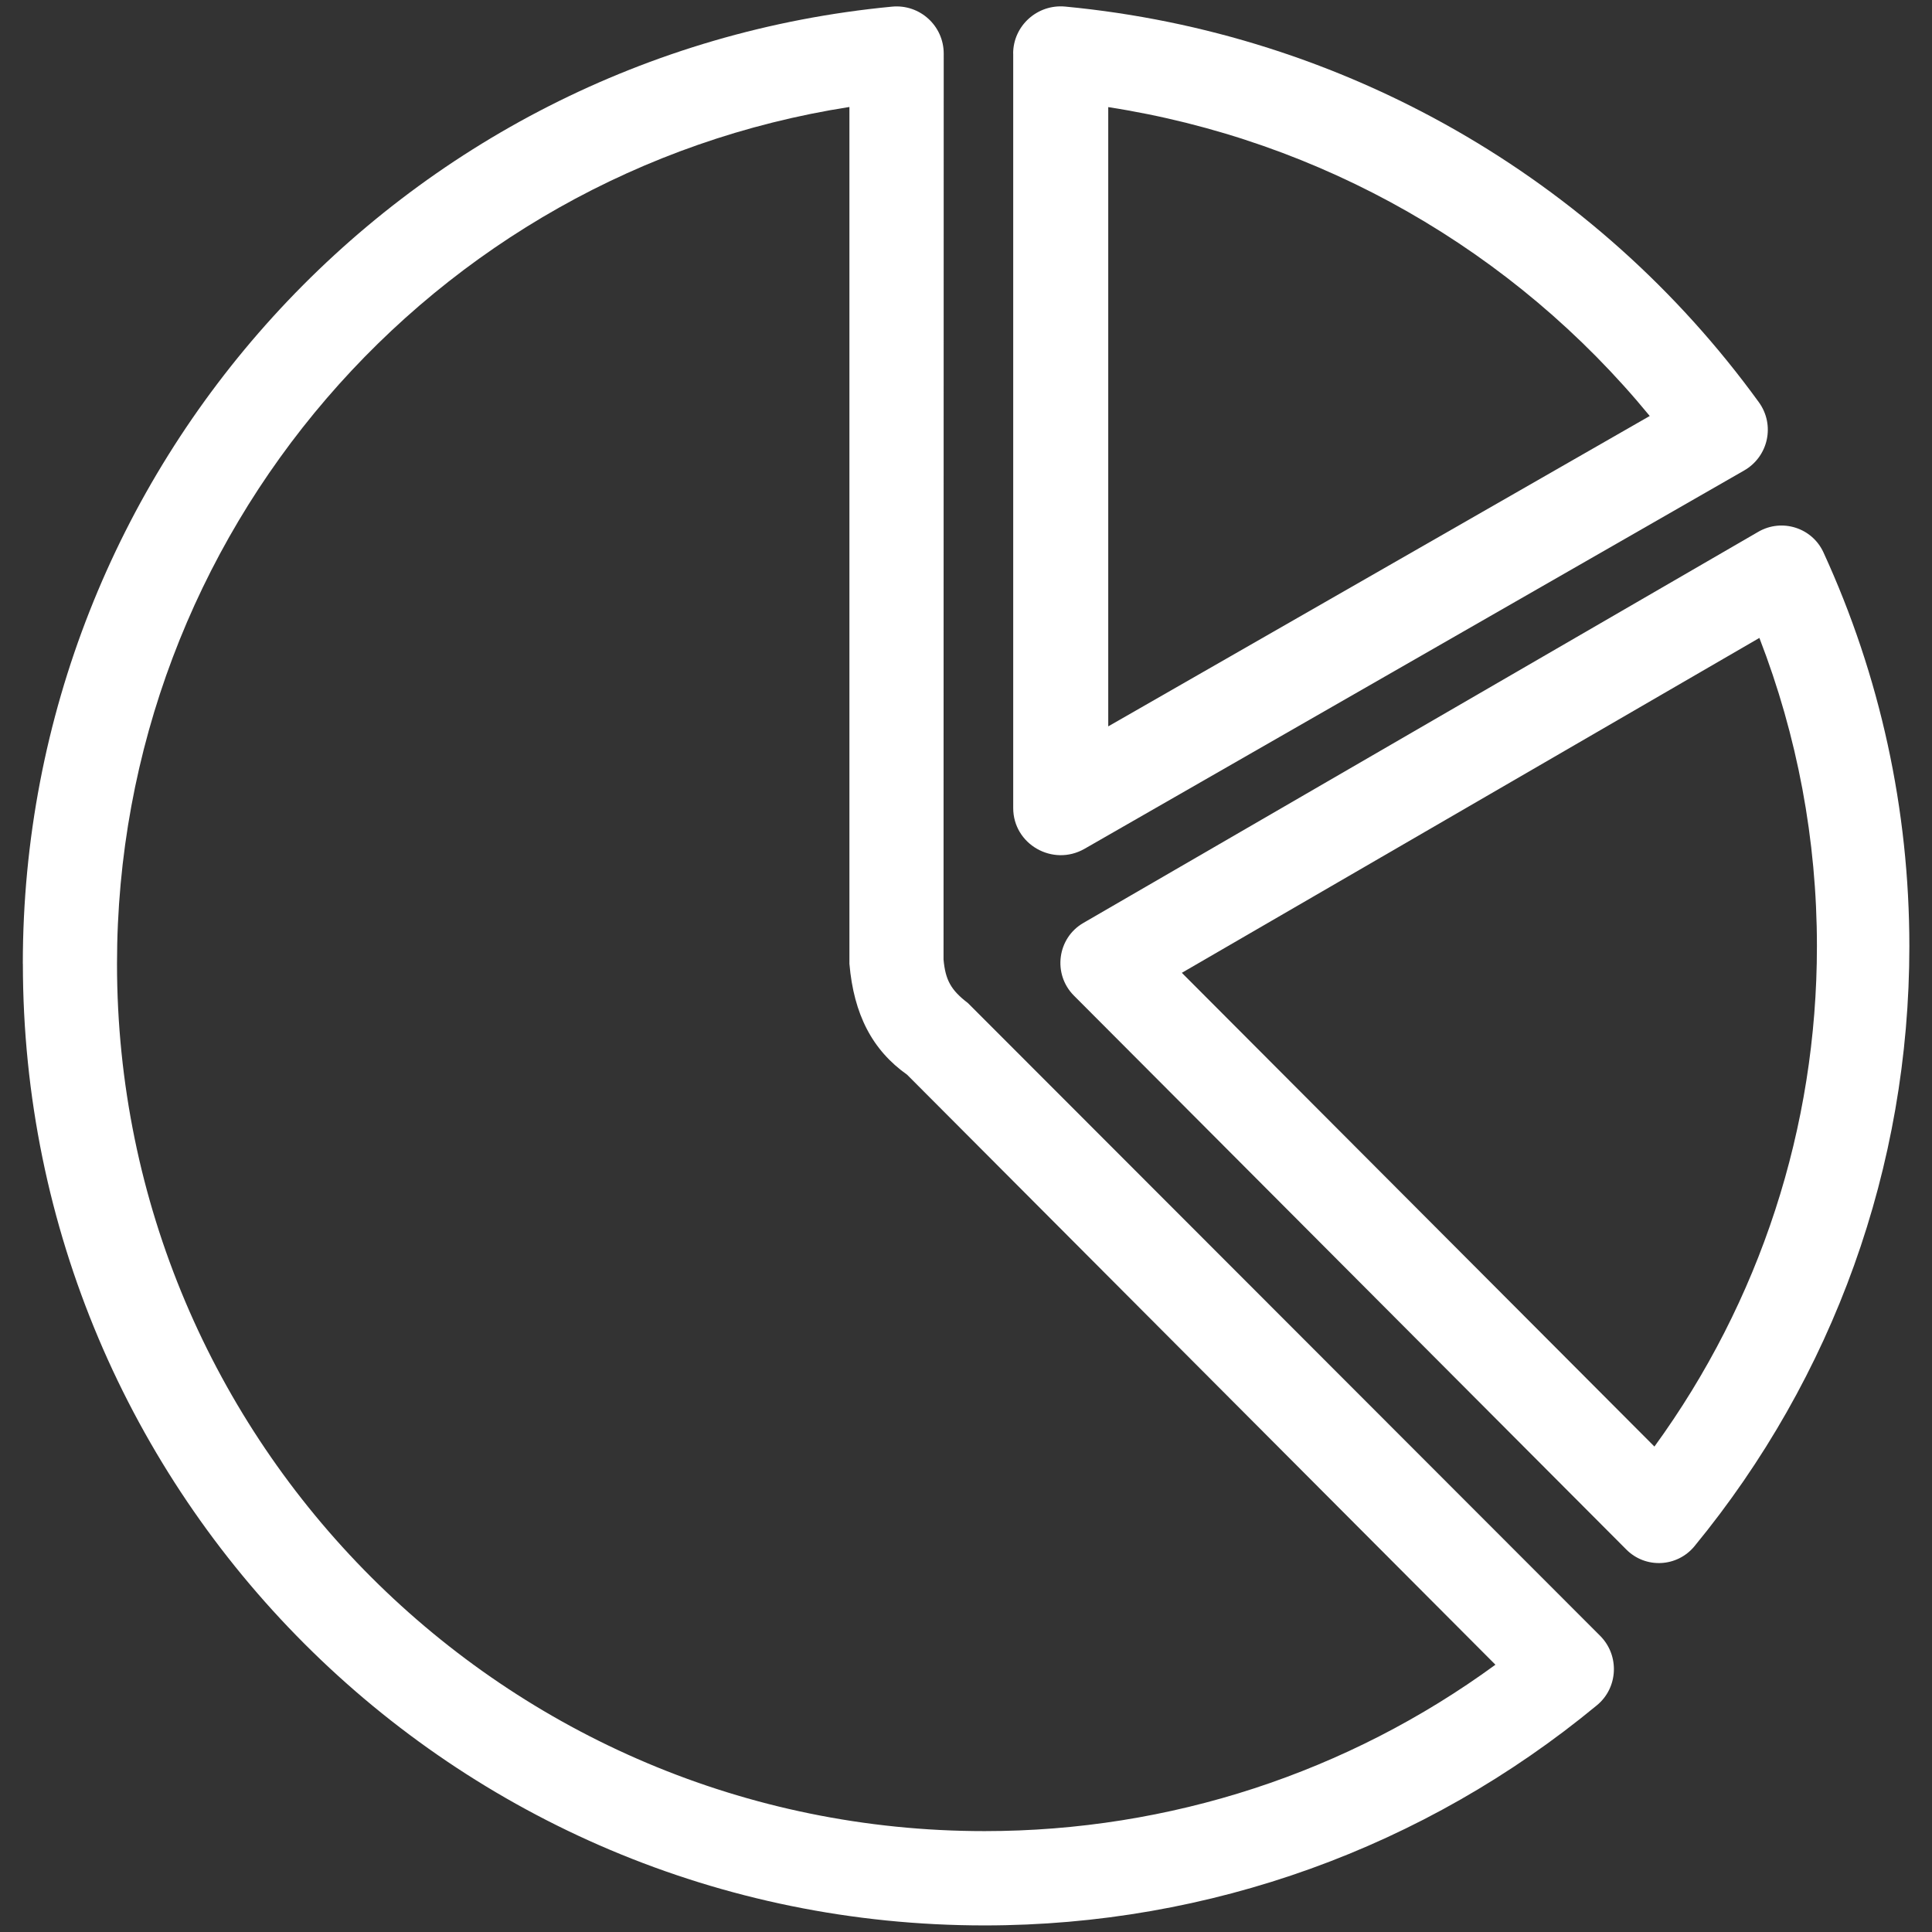 <!-- Generated by IcoMoon.io -->
<svg version="1.1" xmlns="http://www.w3.org/2000/svg" width="32" height="32" viewBox="0 0 32 32">
<rect x="0" y="0" width="32" height="32" fill="#333333" stroke="none"/>
<title>grafico-pizza</title>
<path fill="#fff" d="M17.788 16.491c-0.356-0.356-0.278-0.956 0.159-1.206l11.178-6.478c0.391-0.225 0.891-0.066 1.078 0.344 0.938 2.044 1.422 4.256 1.422 6.525 0 3.647-1.256 7.131-3.559 9.934-0.288 0.35-0.813 0.375-1.131 0.053l-9.147-9.172zM27.403 23.959c1.747-2.403 2.691-5.284 2.691-8.287 0-1.762-0.325-3.484-0.953-5.106l-9.566 5.547 7.828 7.847z"></path>
<path fill="#fff" d="M16.781 0.887c0-0.459 0.4-0.822 0.863-0.778 4.613 0.438 8.787 2.828 11.488 6.553 0.272 0.375 0.159 0.9-0.244 1.131l-10.925 6.266c-0.525 0.3-1.181-0.075-1.181-0.675v-12.497zM18.356 12.031l8.969-5.141c-2.253-2.744-5.441-4.569-8.969-5.116v10.256z"></path>
<path fill="#fff" d="M0.378 15.963c0-8.222 6.256-15.078 14.397-15.853 0.459-0.044 0.856 0.316 0.856 0.778l-0.003 15.006c0.031 0.334 0.119 0.503 0.403 0.719l10.472 10.481c0.325 0.325 0.3 0.863-0.056 1.153-2.853 2.356-6.412 3.644-10.137 3.644-8.8 0.003-15.931-7.128-15.931-15.928zM1.938 15.963c0 7.934 6.434 14.366 14.369 14.366 3.072 0 6.016-0.969 8.462-2.756l-9.744-9.772c-0.578-0.409-0.884-1-0.956-1.838v-14.191c-6.922 1.078-12.131 7.069-12.131 14.191z"></path>
</svg>
